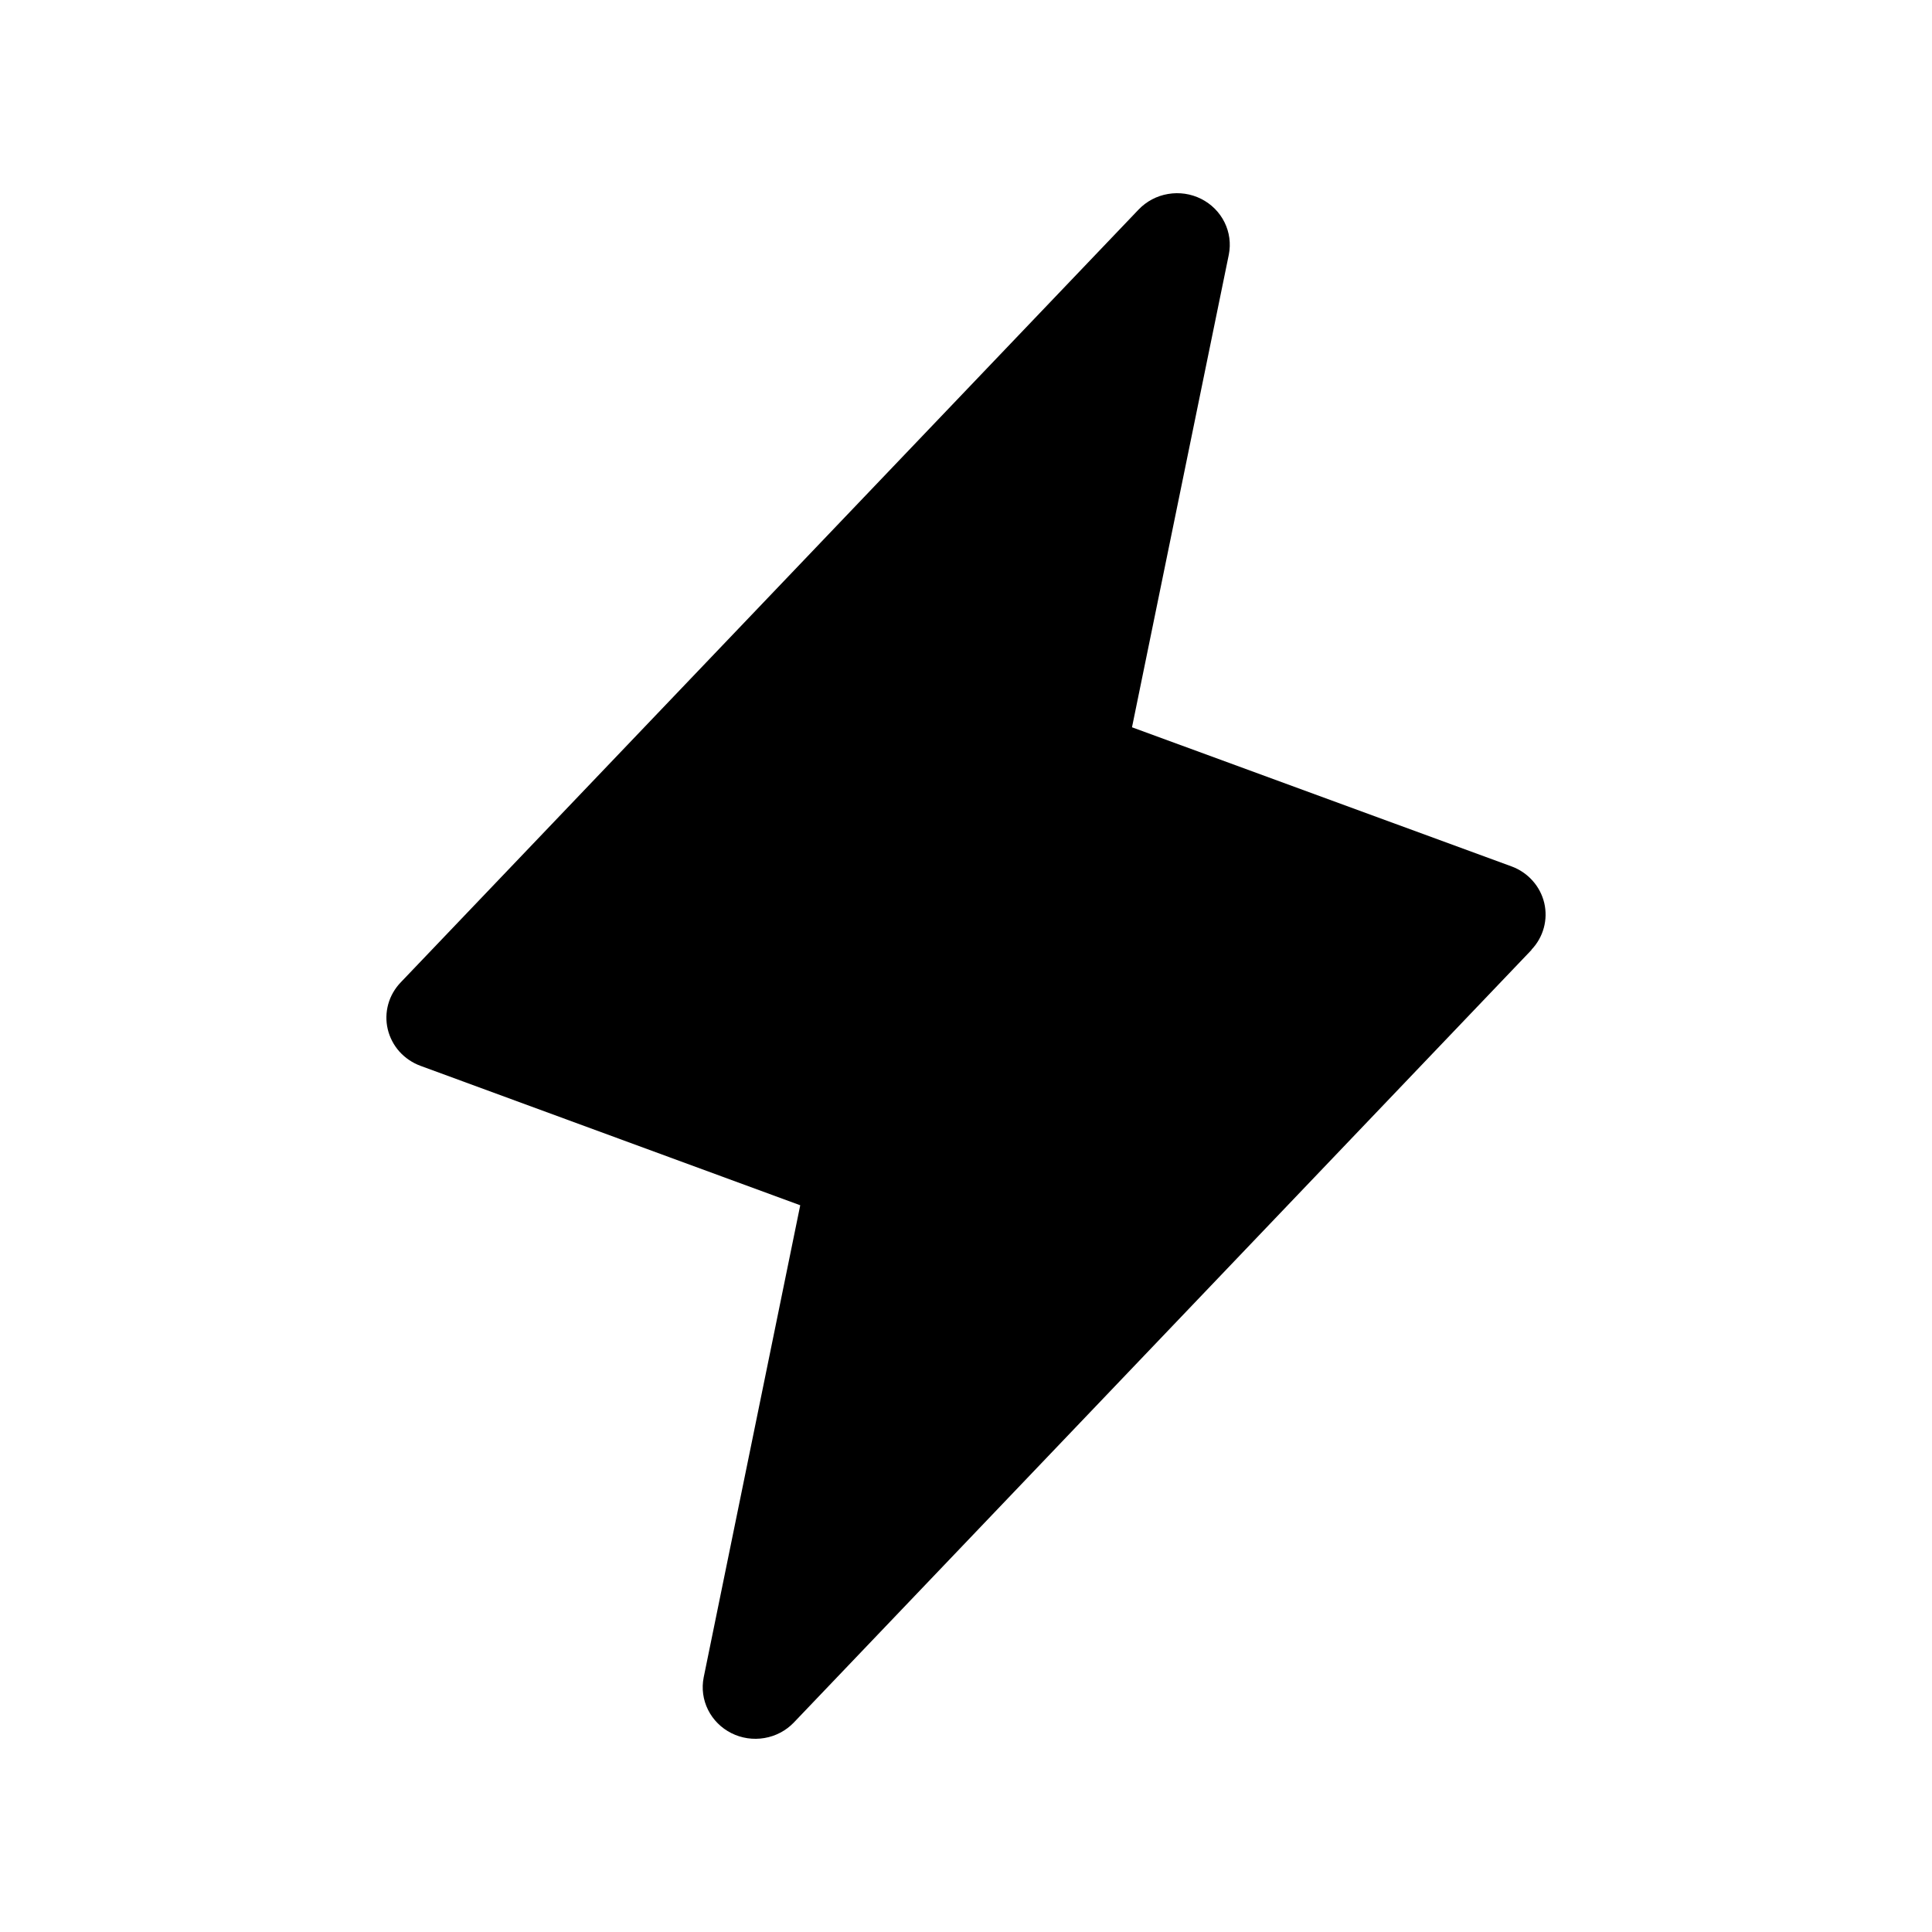 <svg width="50" height="50" viewBox="0 0 50 50" fill="none" xmlns="http://www.w3.org/2000/svg">
<rect width="50" height="50" fill="white"/>
<path d="M39.638 24.581L20.545 44.578C20.343 44.789 20.076 44.931 19.784 44.98C19.493 45.03 19.192 44.986 18.929 44.854C18.666 44.722 18.453 44.51 18.324 44.25C18.194 43.99 18.155 43.696 18.211 43.412L20.71 31.192L10.886 27.585C10.675 27.508 10.487 27.381 10.338 27.216C10.19 27.05 10.086 26.851 10.035 26.637C9.984 26.422 9.989 26.198 10.048 25.986C10.107 25.774 10.22 25.579 10.375 25.419L29.468 5.422C29.67 5.211 29.937 5.069 30.229 5.02C30.52 4.97 30.82 5.014 31.084 5.146C31.347 5.278 31.56 5.49 31.689 5.75C31.819 6.01 31.858 6.304 31.802 6.588L29.296 18.822L39.12 22.423C39.329 22.5 39.516 22.627 39.663 22.792C39.811 22.957 39.914 23.155 39.965 23.368C40.015 23.582 40.011 23.804 39.953 24.015C39.895 24.227 39.785 24.421 39.631 24.581H39.638Z" fill="black"/>
</svg>
